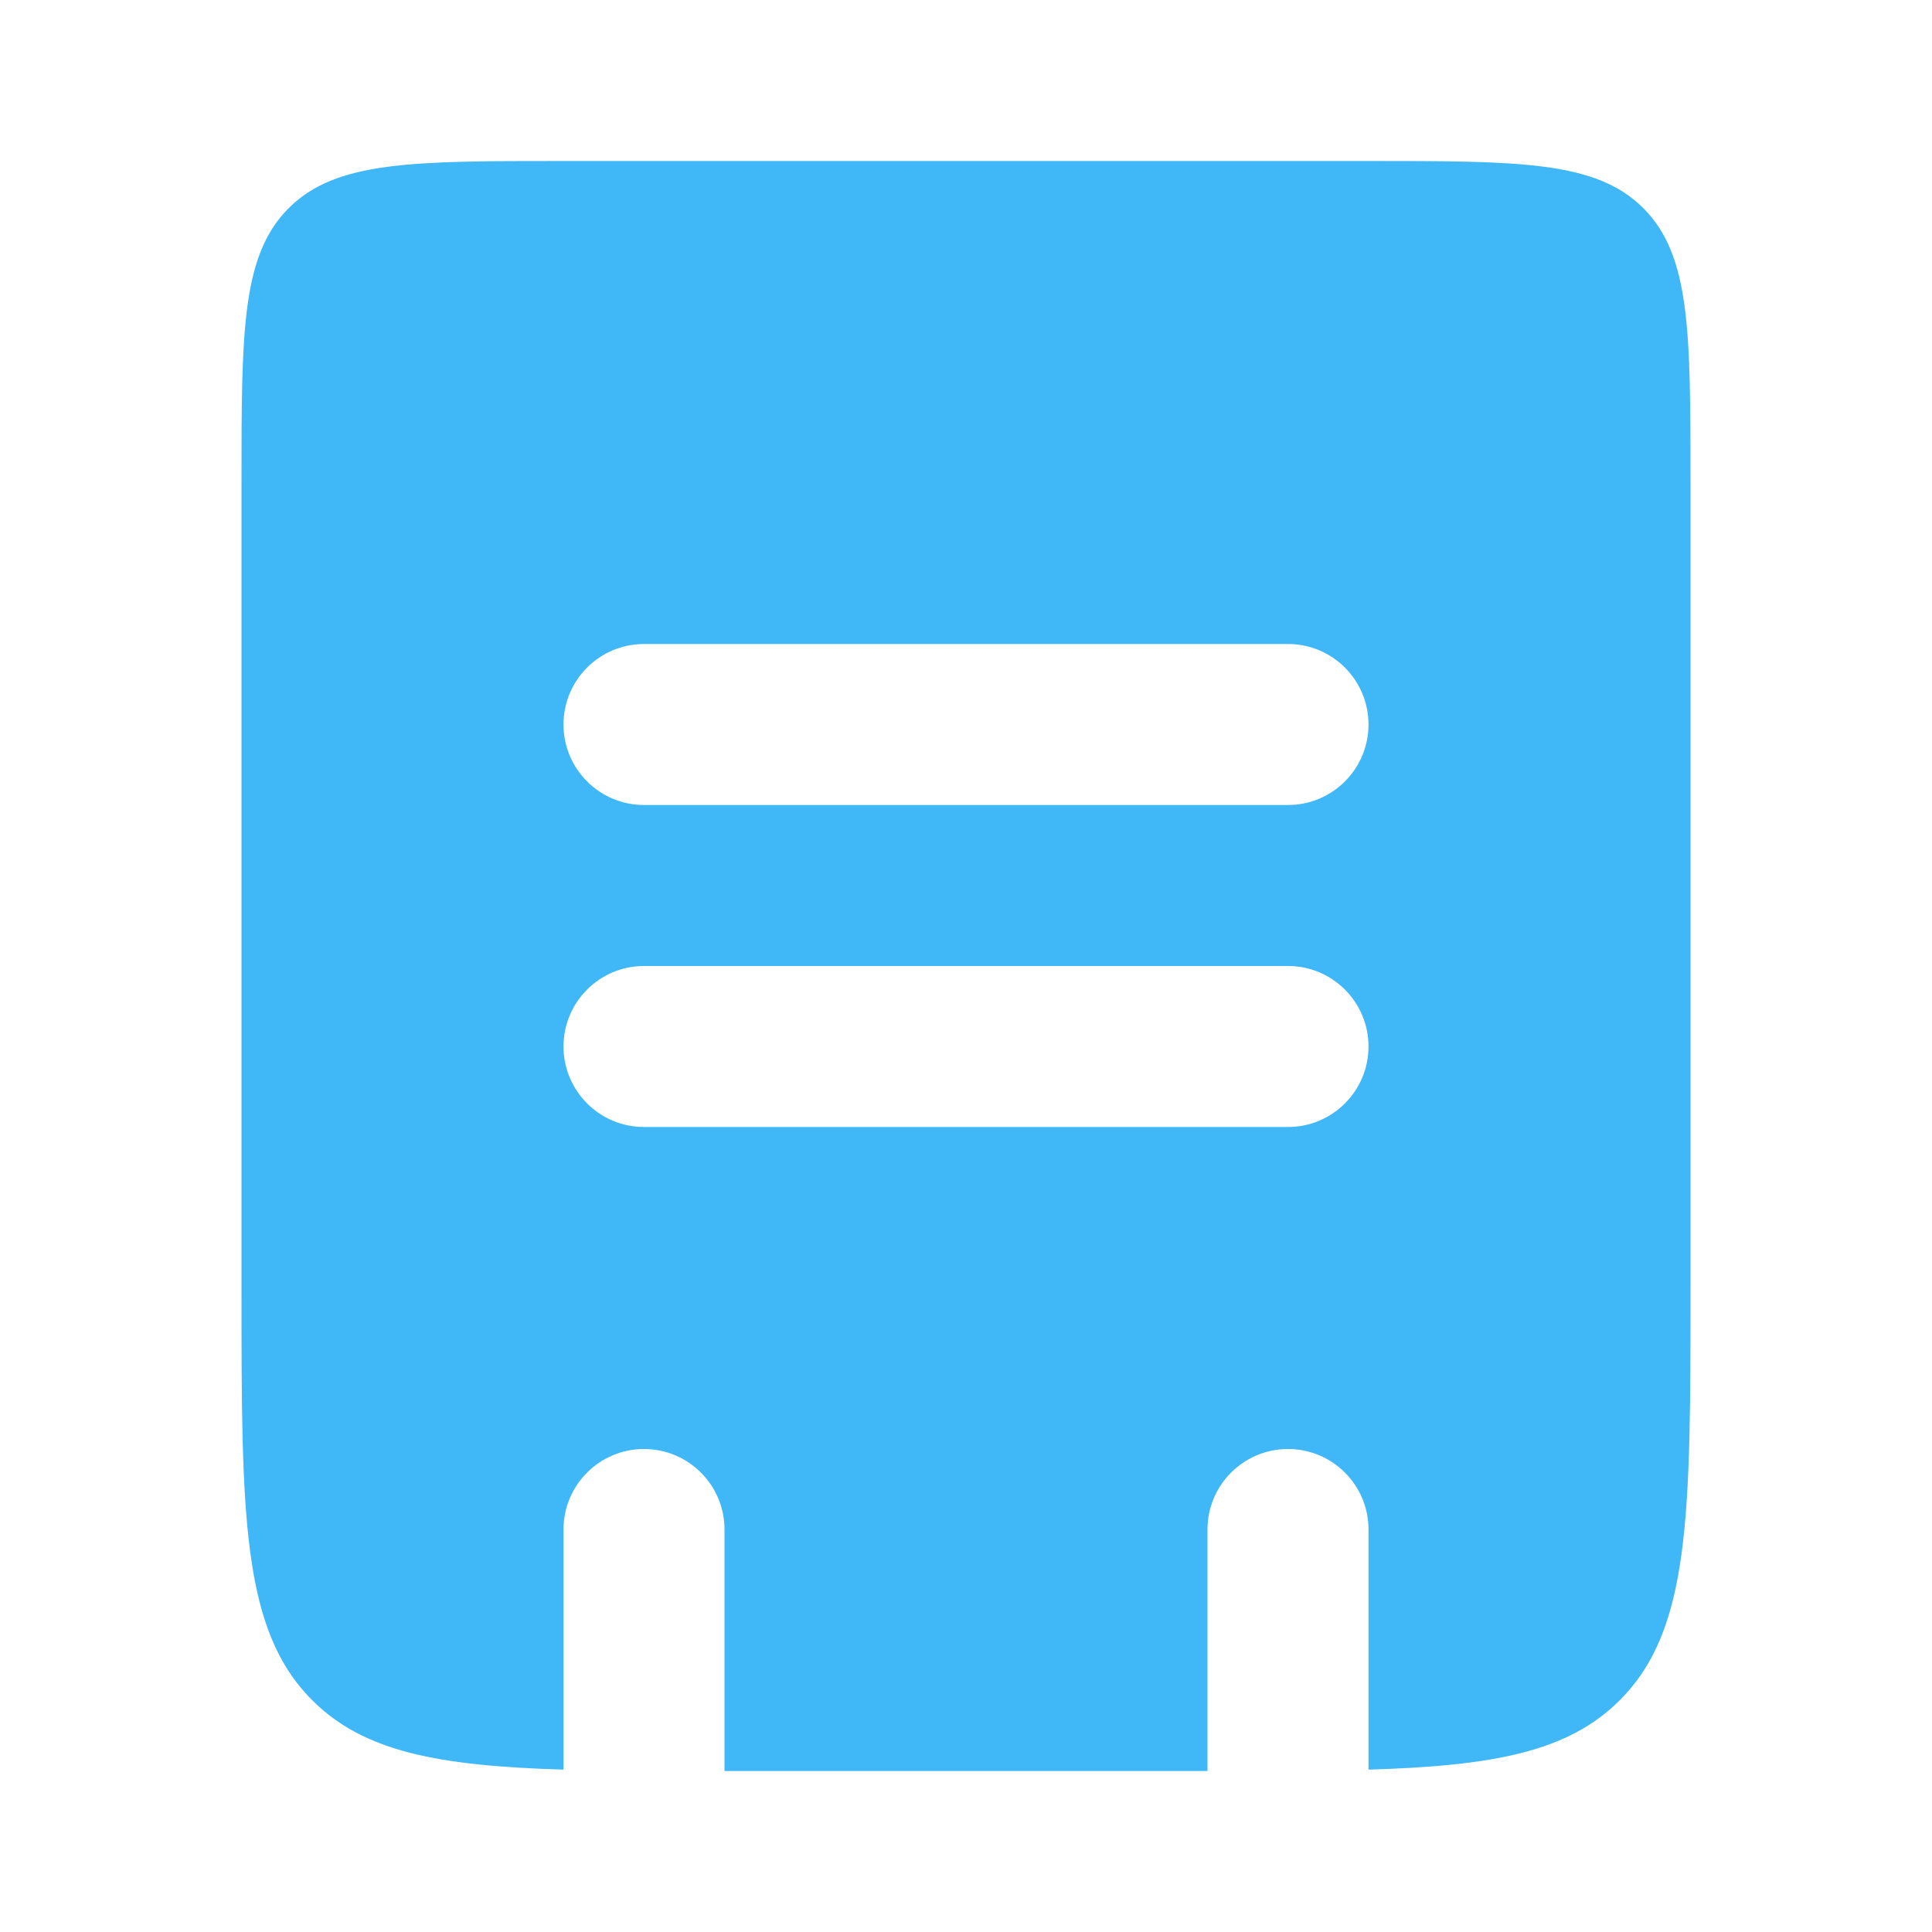 <!DOCTYPE svg PUBLIC "-//W3C//DTD SVG 1.1//EN" "http://www.w3.org/Graphics/SVG/1.1/DTD/svg11.dtd">
<!-- Uploaded to: SVG Repo, www.svgrepo.com, Transformed by: SVG Repo Mixer Tools -->
<svg width="800px" height="800px" viewBox="0 0 24 24" fill="none" xmlns="http://www.w3.org/2000/svg">
<g id="SVGRepo_bgCarrier" stroke-width="0"/>
<g id="SVGRepo_tracerCarrier" stroke-linecap="round" stroke-linejoin="round"/>
<g id="SVGRepo_iconCarrier"> <path fill-rule="evenodd" clip-rule="evenodd" d="M3.586 2.586C3 3.172 3 4.114 3 6V16C3 18.828 3 20.243 3.879 21.121C4.52 21.763 5.447 21.936 7 21.983V19C7 18.448 7.448 18 8 18C8.552 18 9 18.448 9 19L9 22H15V19C15 18.448 15.448 18 16 18C16.552 18 17 18.448 17 19L17 21.983C18.553 21.936 19.48 21.763 20.121 21.121C21 20.243 21 18.828 21 16V6C21 4.114 21 3.172 20.414 2.586C19.828 2 18.886 2 17 2H7C5.114 2 4.172 2 3.586 2.586ZM8 8C7.448 8 7 8.448 7 9C7 9.552 7.448 10 8 10H16C16.552 10 17 9.552 17 9C17 8.448 16.552 8 16 8H8ZM8 14L16 14C16.552 14 17 13.552 17 13C17 12.448 16.552 12 16 12L8 12C7.448 12 7 12.448 7 13C7 13.552 7.448 14 8 14Z" fill="#40b8f8"/> </g>
</svg>